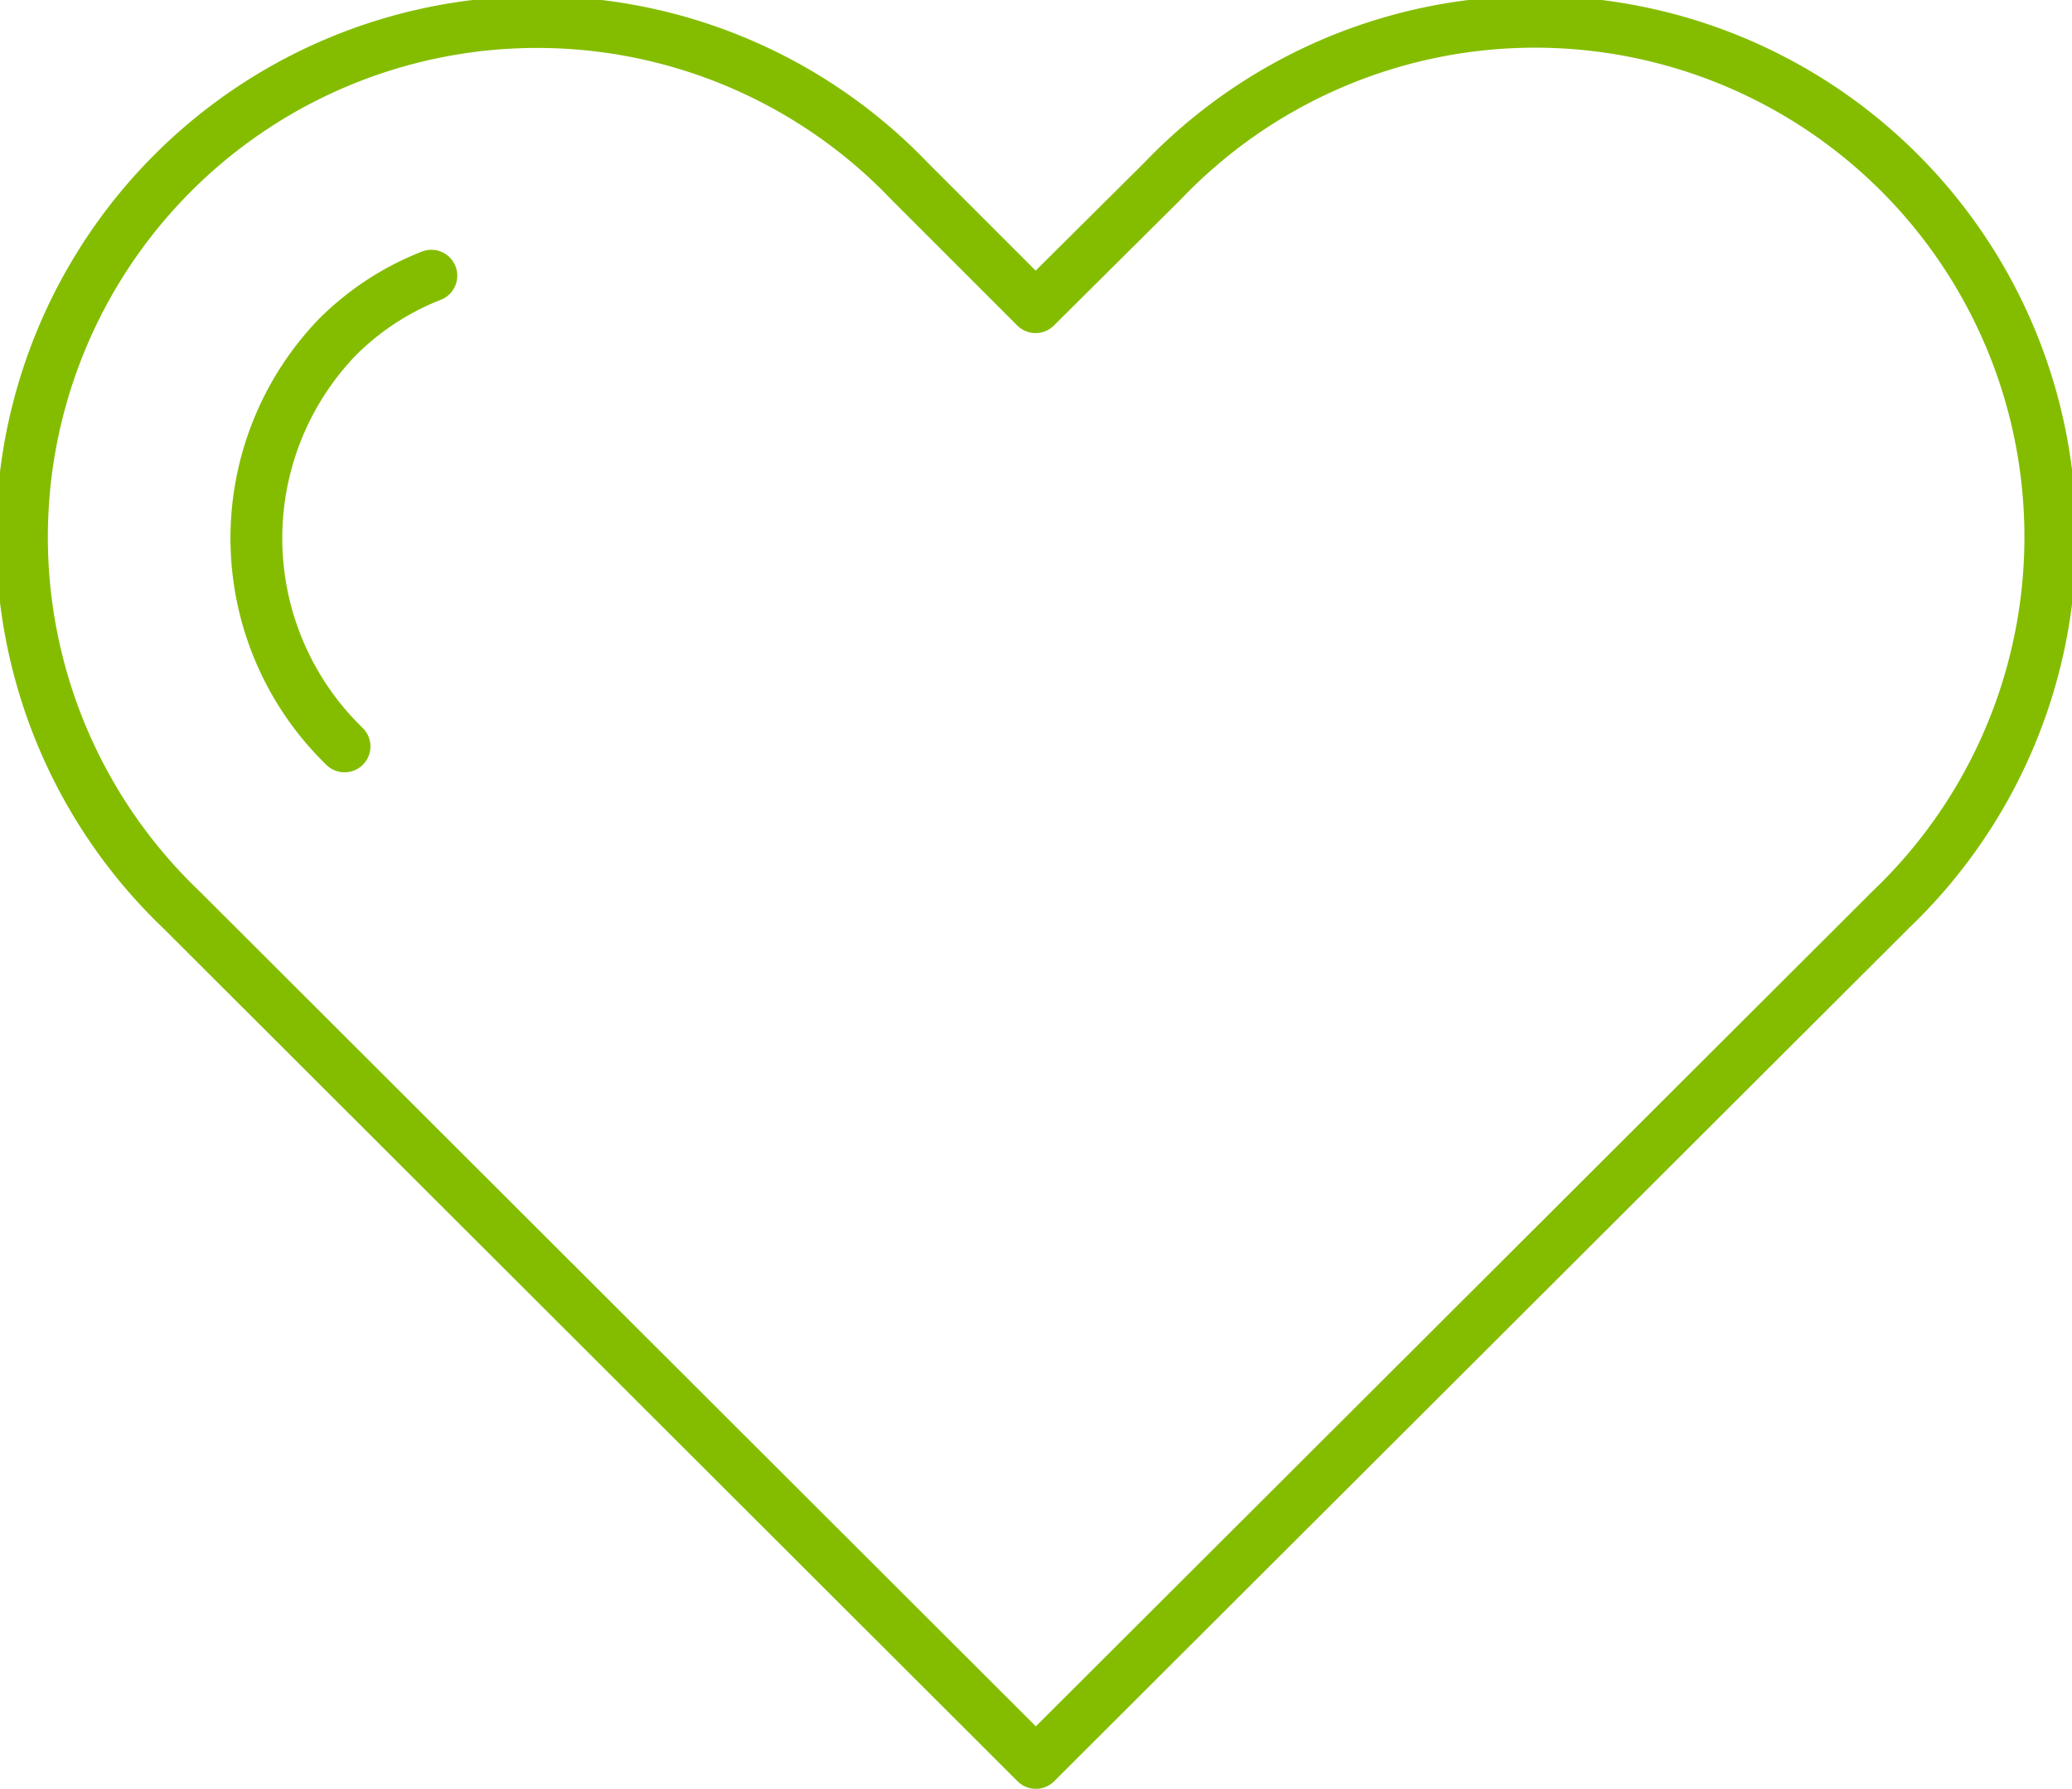 <svg xmlns="http://www.w3.org/2000/svg" width="80" height="69.08" viewBox="0 0 80 69.08">
  <g id="Group_95" data-name="Group 95" transform="translate(-44.651 -40.794)">
    <path id="Path_984" data-name="Path 984" d="M59.5,49.483a10.569,10.569,0,0,0-3.634,2.378,11.2,11.2,0,0,0,.282,15.8" transform="translate(1.806 1.958)" fill="none" stroke="#84bd00" stroke-linecap="round" stroke-linejoin="round" stroke-width="2"/>
    <g id="Group_94" data-name="Group 94" transform="translate(45.651 41.795)">
      <path id="Path_985" data-name="Path 985" d="M117.652,75.924A19.894,19.894,0,1,0,89.523,47.8l-4.888,4.857L79.779,47.8A19.893,19.893,0,1,0,51.652,75.924l32.993,32.951Z" transform="translate(-45.651 -41.795)" fill="none" stroke="#84bd00" stroke-linecap="round" stroke-linejoin="round" stroke-width="2"/>
    </g>
  </g>
</svg>
